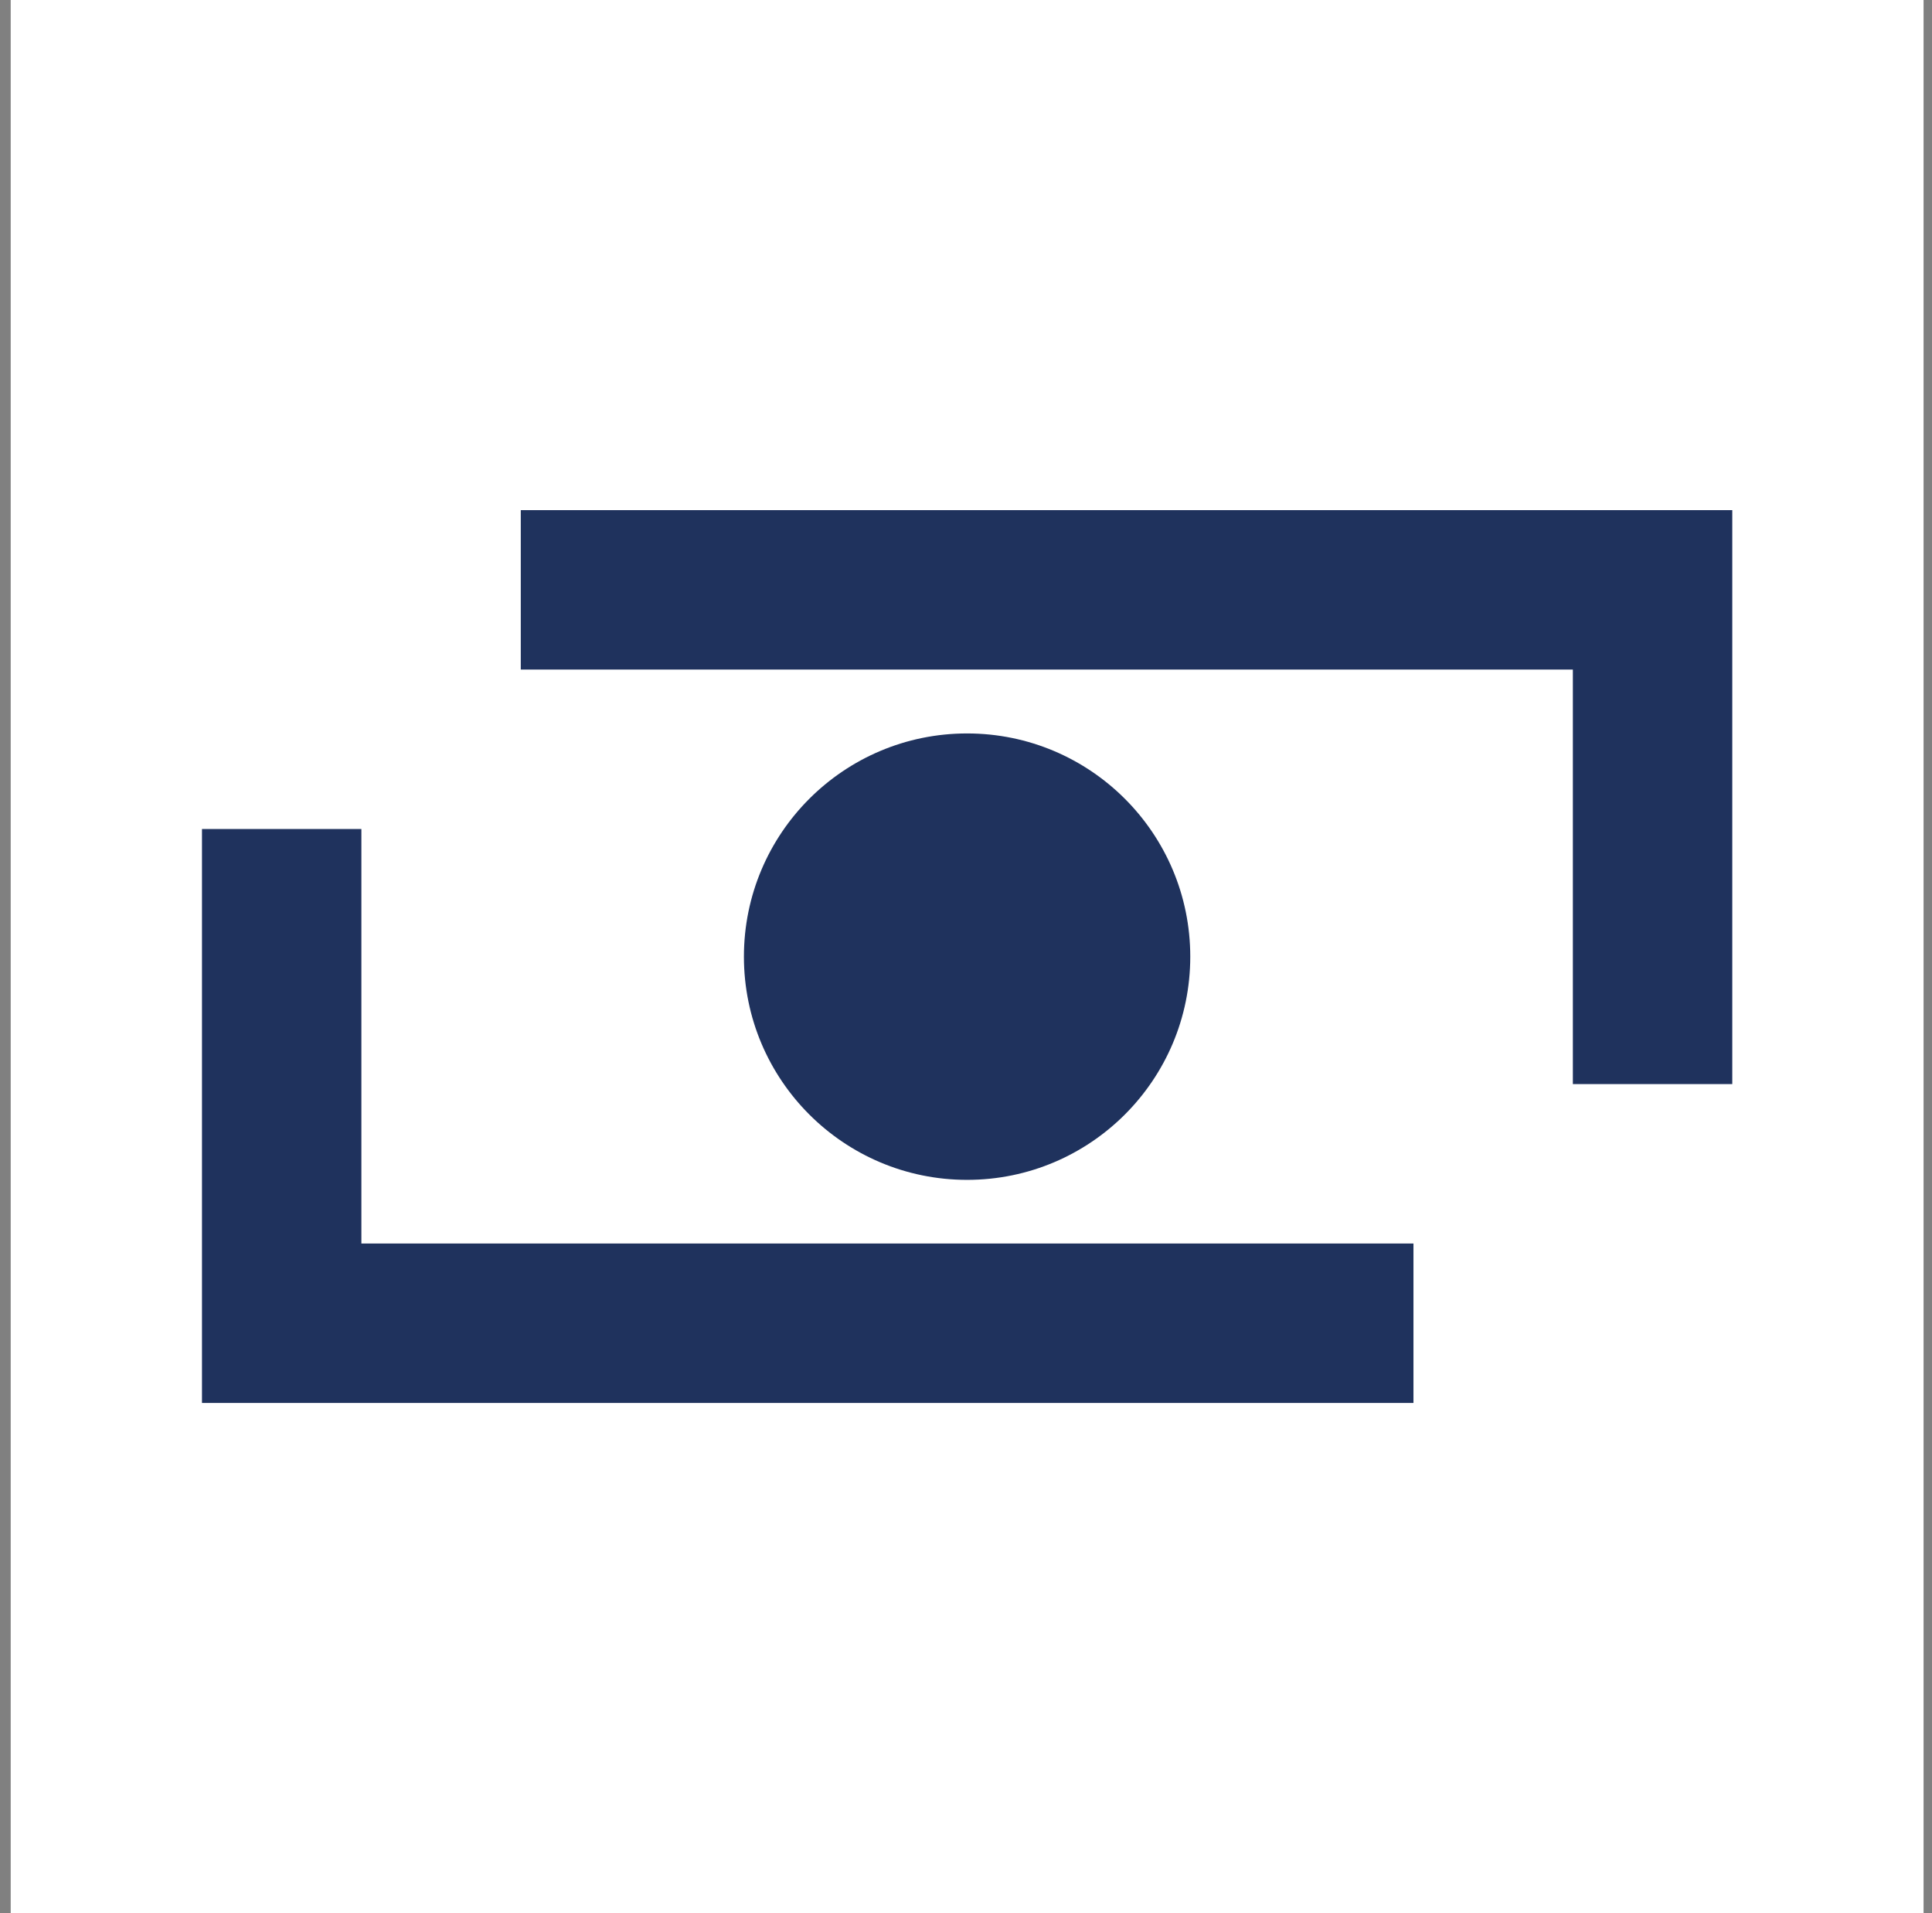 <svg width="101" height="100" viewBox="0 0 101 100" fill="none" xmlns="http://www.w3.org/2000/svg">
<rect x="0" y="0" width="101" height="100" fill="#808080" stroke="none"/>
<g clip-path="url(#clip0_2375_2590)">
<rect width="100" height="100" transform="matrix(-1 0 0 1 100.559 0)" fill="white"/>
<path fill-rule="evenodd" clip-rule="evenodd" d="M90.559 26.664H27.225V34.997H82.225V56.664H90.559V26.664ZM73.892 73.331V64.997H18.892V43.331H10.559V73.331H73.892Z" fill="#1F325D"/>
<circle cx="50.557" cy="50.003" r="11.667" fill="#1F325D"/>
</g>
<defs>
<clipPath id="clip0_2375_2590">
<rect width="100" height="100" fill="white" transform="matrix(-1 0 0 1 100.559 0)"/>
</clipPath>
</defs>
</svg>
